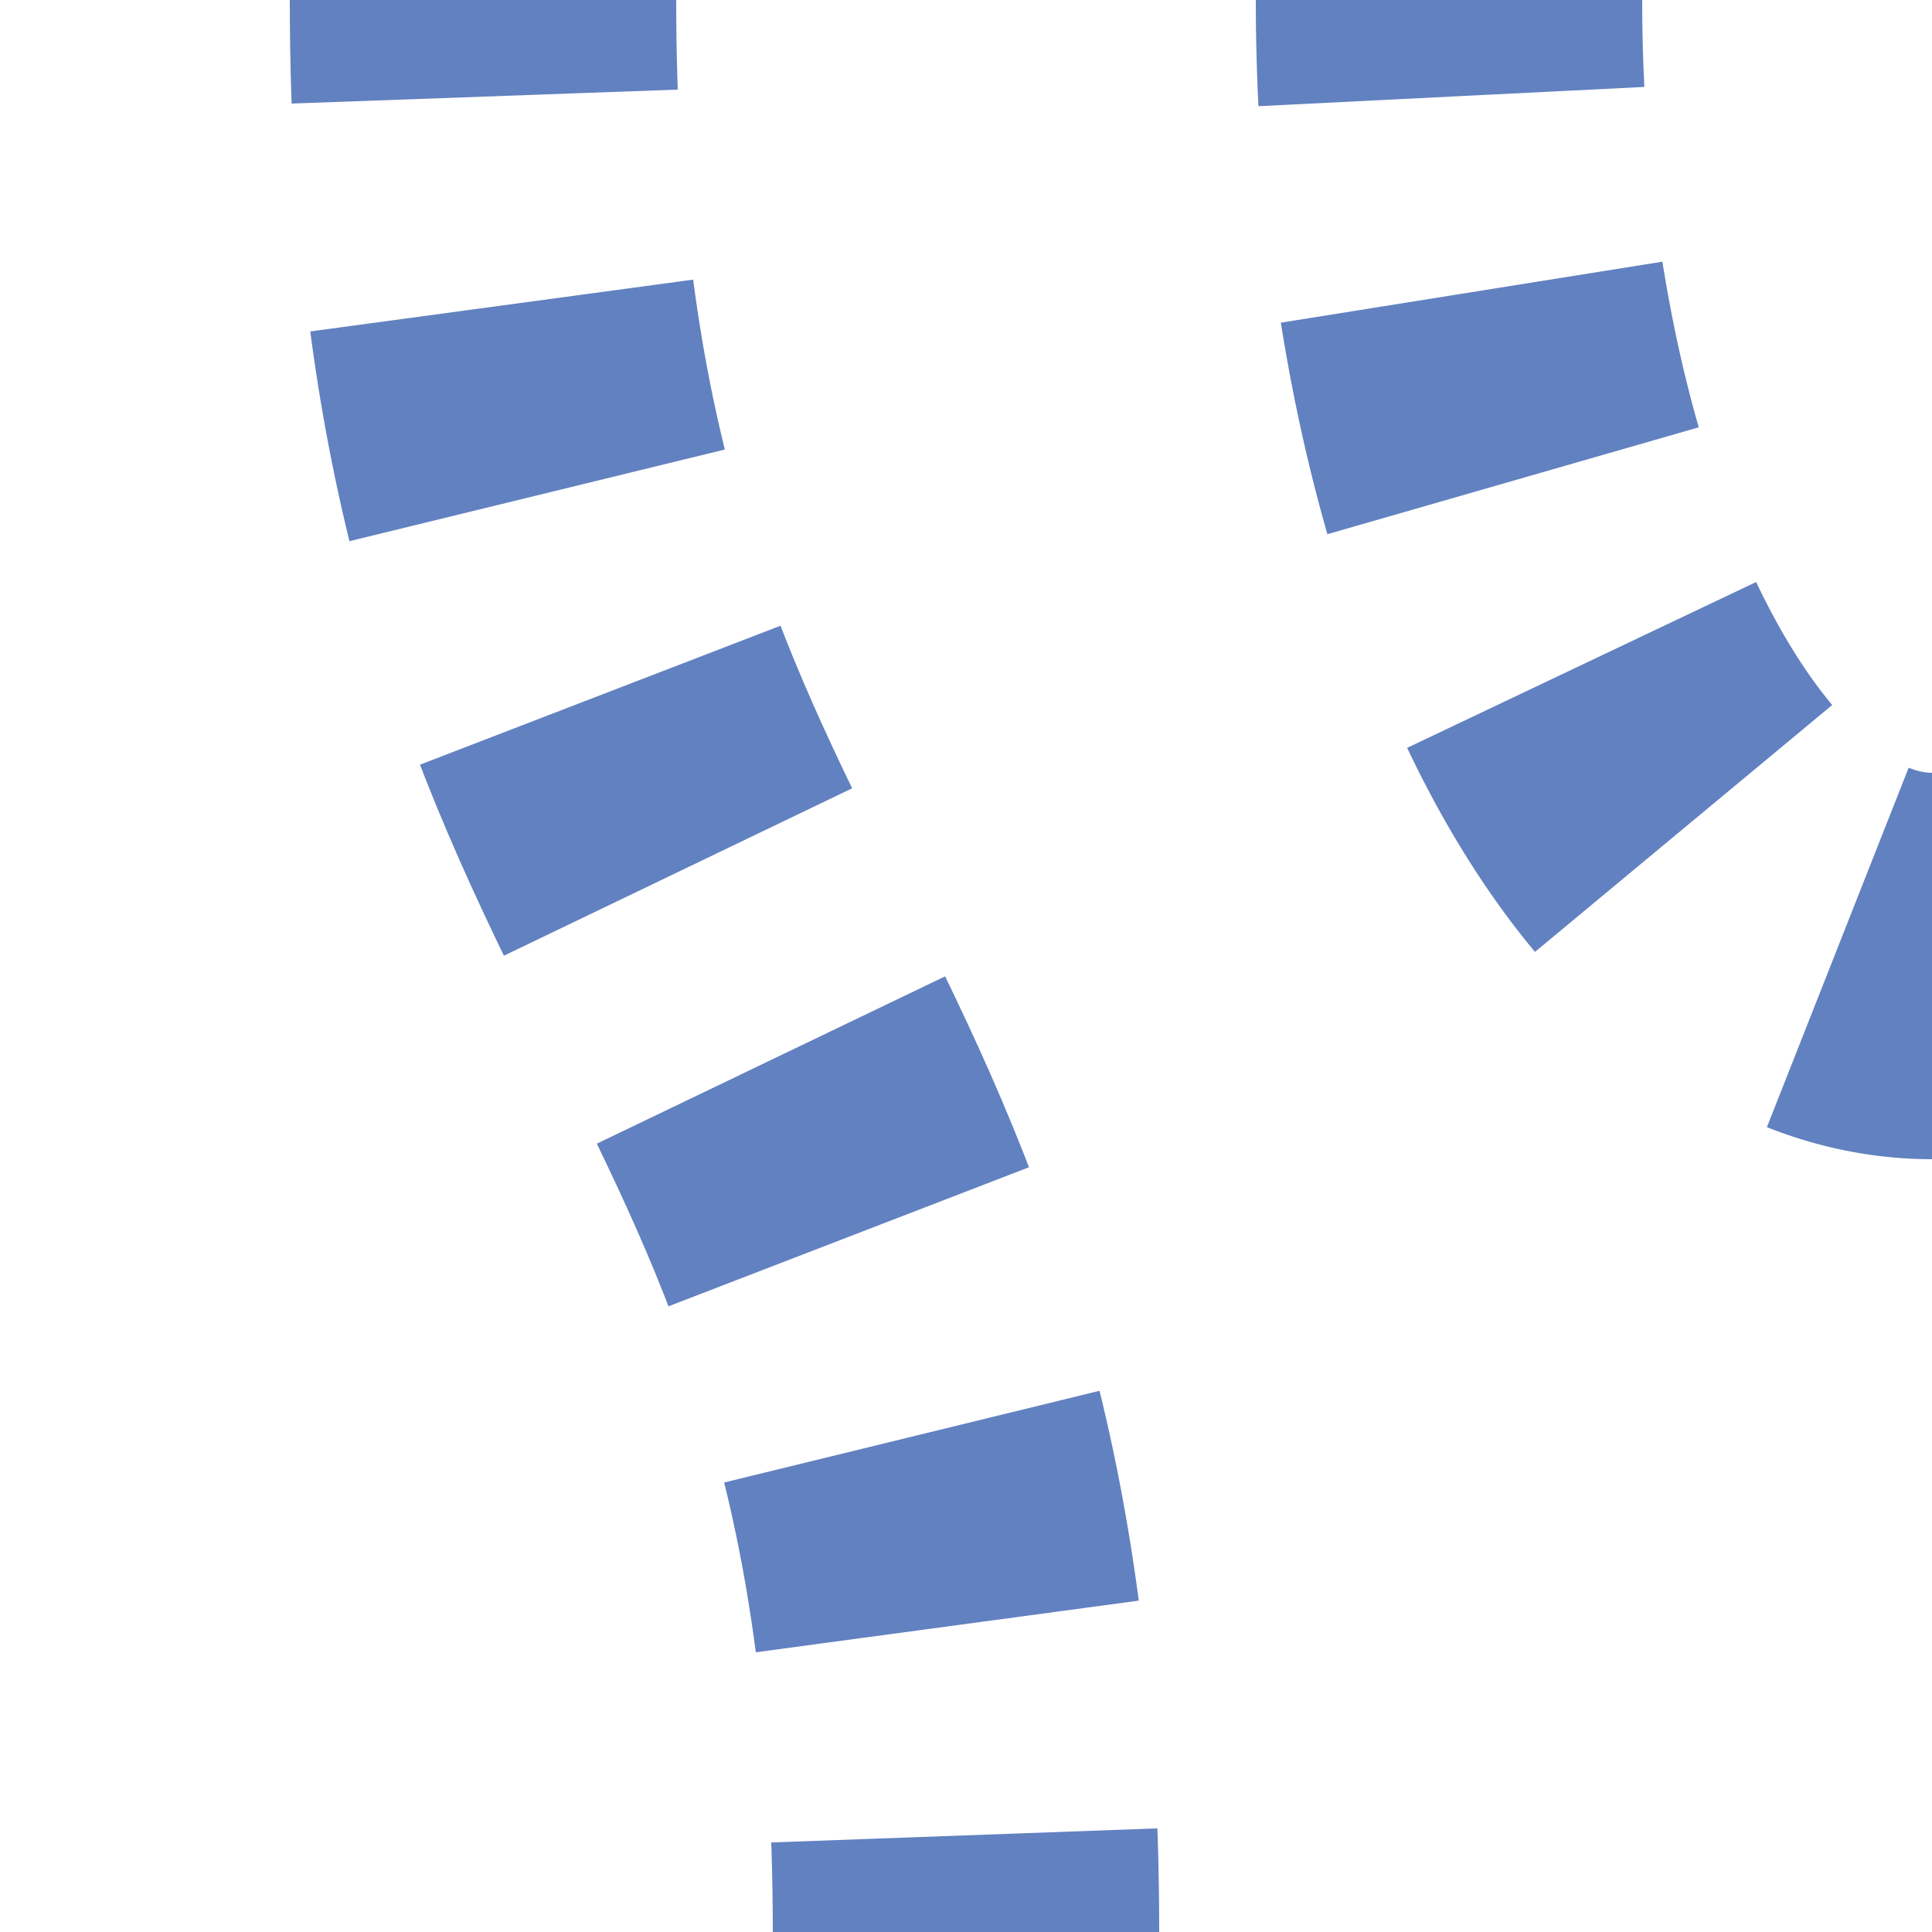 <?xml version="1.0" encoding="UTF-8"?>
<svg xmlns="http://www.w3.org/2000/svg" width="500" height="500">
<title>extvSHI1l-STRl</title>
 <mask id="mask" maskUnits="userSpaceOnUse">
 <rect fill="#FFFFFF" x="-300" y="-300" width="1200" height="1200" />
 <path stroke="#000000" d="M 125,0 c 0,250 125,250 125,500 M 375,0 A 125 250 0 0 0 500,250" stroke-width="20" fill="none" />
 </mask>
 <g mask="url(#mask)" stroke="#6281C0" stroke-width="100" fill="none">
 <path d="m 0,600 h 500 M 125,-25 V 0 c 0,250 125,250 125,500" stroke-dasharray="50,54.276" />
 <path d="M 375,-25 V 0 A 125 250 0 0 0 500,250" stroke-dasharray="50,50.92" />
 </g>
</svg>
